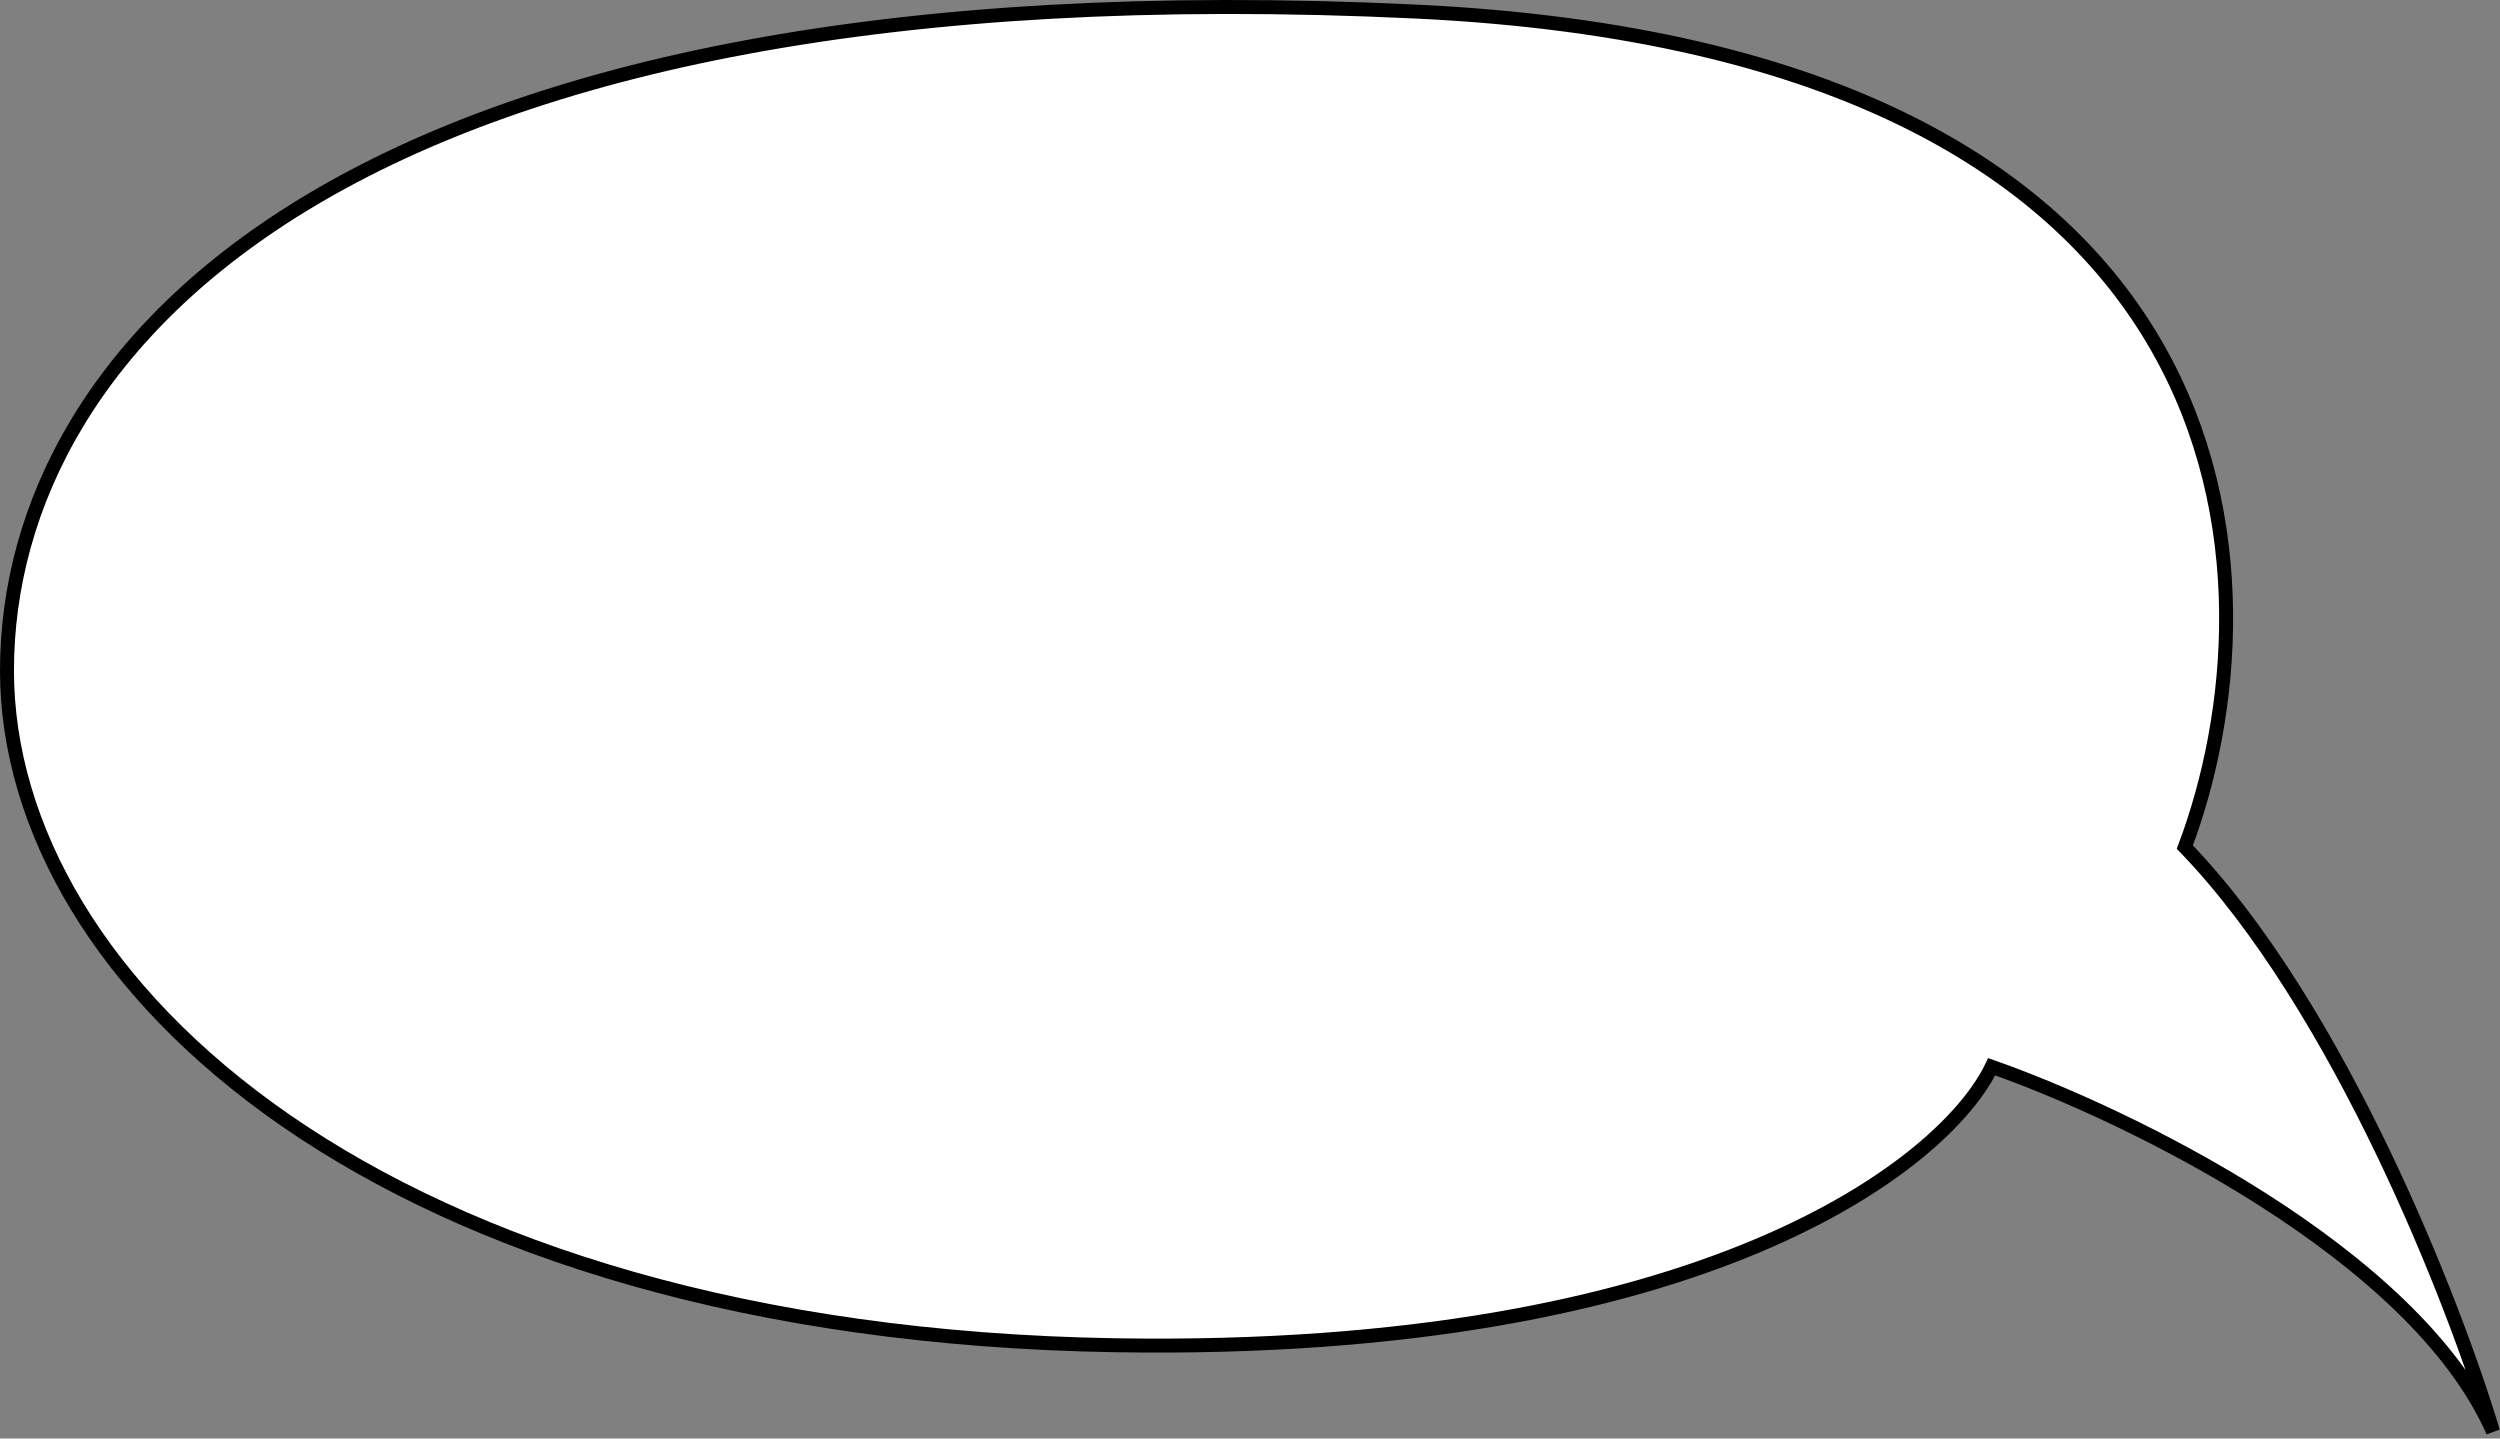 <?xml version="1.0" encoding="UTF-8"?> <svg xmlns="http://www.w3.org/2000/svg" width="358" height="206" viewBox="0 0 358 206" fill="none"><rect x="0" y="0" width="358" height="206" fill="#808080" stroke="none"/> <path d="M202.831 1.659C324.754 7.501 326.99 83.857 312.868 121.304C334.993 144.222 351.508 186.651 357 205C345.702 179.386 304.434 159.501 285.212 152.76C278.543 166.616 244.139 193.99 159.876 192.642C54.547 190.957 1 140.732 1 96.027C1 49.148 50.428 -5.643 202.831 1.659Z" fill="white" stroke="black" stroke-width="2"></path> </svg> 